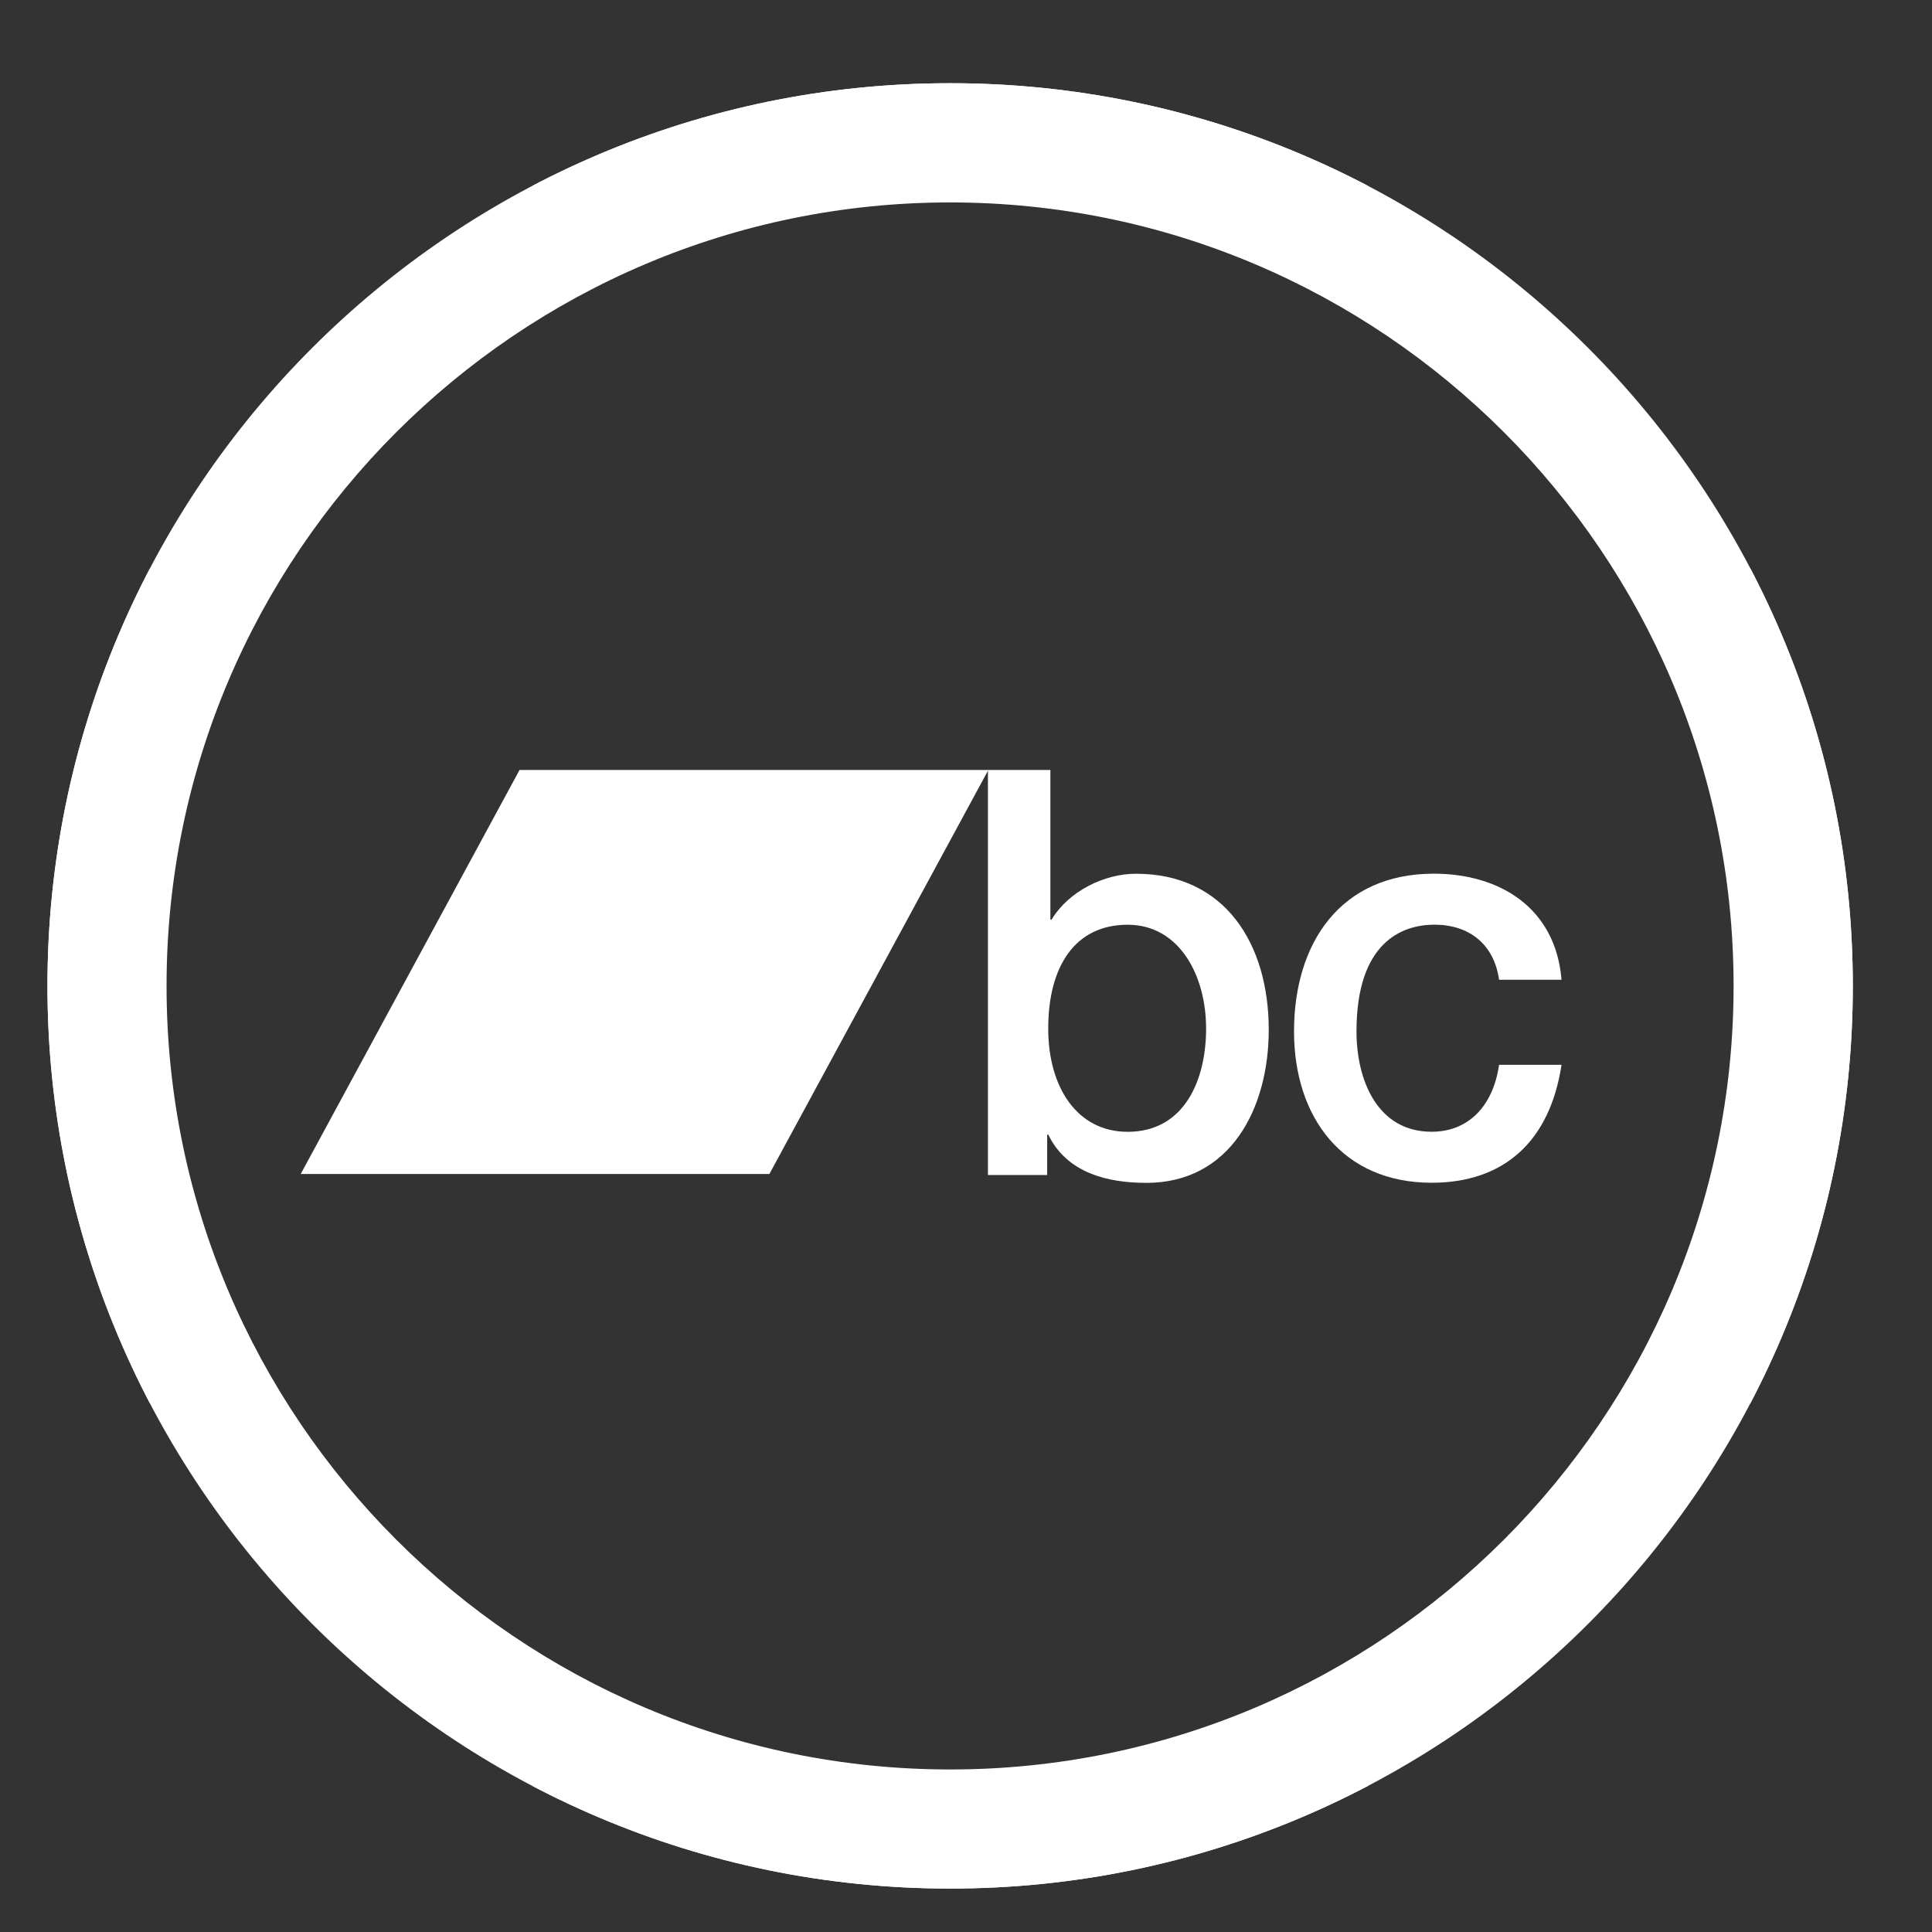 <?xml version="1.0" encoding="utf-8"?>
<!-- Generator: Adobe Illustrator 15.0.0, SVG Export Plug-In . SVG Version: 6.00 Build 0)  -->
<!DOCTYPE svg PUBLIC "-//W3C//DTD SVG 1.1//EN" "http://www.w3.org/Graphics/SVG/1.1/DTD/svg11.dtd">
<svg version="1.1" id="Layer_1" xmlns="http://www.w3.org/2000/svg" xmlns:xlink="http://www.w3.org/1999/xlink" x="0px" y="0px"
	 width="31.18px" height="31.18px" viewBox="0 0 31.18 31.18" enable-background="new 0 0 31.18 31.18" xml:space="preserve">
<rect x="0" y="0" width="31.18" height="31.18" fill="#333333" stroke="none"/>
<g>
	<g>
		<defs>
			<path id="SVGID_1_" d="M15.334,30.479c-8.033,0-14.568-6.535-14.568-14.568S7.301,1.343,15.334,1.343
				c8.033,0,14.568,6.535,14.568,14.568S23.367,30.479,15.334,30.479z M15.334,3.267c-6.973,0-12.646,5.672-12.646,12.645
				s5.673,12.645,12.646,12.645c6.972,0,12.644-5.672,12.644-12.645S22.307,3.267,15.334,3.267z"/>
		</defs>
		<use xlink:href="#SVGID_1_"  overflow="visible" fill="#FFFFFF"/>
		<clipPath id="SVGID_2_">
			<use xlink:href="#SVGID_1_"  overflow="visible"/>
		</clipPath>
		<g clip-path="url(#SVGID_2_)">
			<path fill="#FFFFFF" d="M30.168,30.745H0.5V1.077h29.667V30.745z M2.423,28.821h25.821V3.001H2.423V28.821z"/>
		</g>
	</g>
	<g>
		<g>
			<defs>
				<path id="SVGID_3_" d="M18.199,14.924c-0.848,0-1.282,0.669-1.282,1.676c0,0.951,0.469,1.666,1.282,1.666
					c0.92,0,1.266-0.842,1.266-1.666C19.465,15.74,19.031,14.924,18.199,14.924 M15.944,12.426h1.008v2.416h0.019
					c0.274-0.458,0.848-0.741,1.362-0.741c1.441,0,2.143,1.136,2.143,2.518c0,1.272-0.621,2.471-1.975,2.471
					c-0.619,0-1.281-0.156-1.583-0.778H16.9v0.651h-0.956V12.426L15.944,12.426"/>
			</defs>
			<clipPath id="SVGID_4_">
				<use xlink:href="#SVGID_3_"  overflow="visible"/>
			</clipPath>
			<rect x="15.712" y="12.194" clip-path="url(#SVGID_4_)" fill="#FFFFFF" width="4.993" height="7.126"/>
		</g>
		<g>
			<defs>
				<path id="SVGID_5_" d="M24.193,15.812c-0.08-0.576-0.486-0.889-1.043-0.889c-0.523,0-1.258,0.284-1.258,1.722
					c0,0.787,0.336,1.62,1.213,1.62c0.584,0,0.99-0.403,1.088-1.08h1.008c-0.186,1.226-0.92,1.903-2.096,1.903
					c-1.434,0-2.221-1.053-2.221-2.443c0-1.428,0.752-2.545,2.256-2.545c1.062,0,1.965,0.549,2.061,1.712h-1.006H24.193"/>
			</defs>
			<clipPath id="SVGID_6_">
				<use xlink:href="#SVGID_5_"  overflow="visible"/>
			</clipPath>
			<rect x="20.652" y="13.869" clip-path="url(#SVGID_6_)" fill="#FFFFFF" width="4.781" height="5.451"/>
		</g>
		<g>
			<defs>
				<polyline id="SVGID_7_" points="12.417,18.947 4.853,18.947 8.385,12.426 15.951,12.426 12.417,18.947 				"/>
			</defs>
			<clipPath id="SVGID_8_">
				<use xlink:href="#SVGID_7_"  overflow="visible"/>
			</clipPath>
			<rect x="4.622" y="12.194" clip-path="url(#SVGID_8_)" fill="#FFFFFF" width="11.56" height="6.983"/>
		</g>
	</g>
</g>
</svg>

